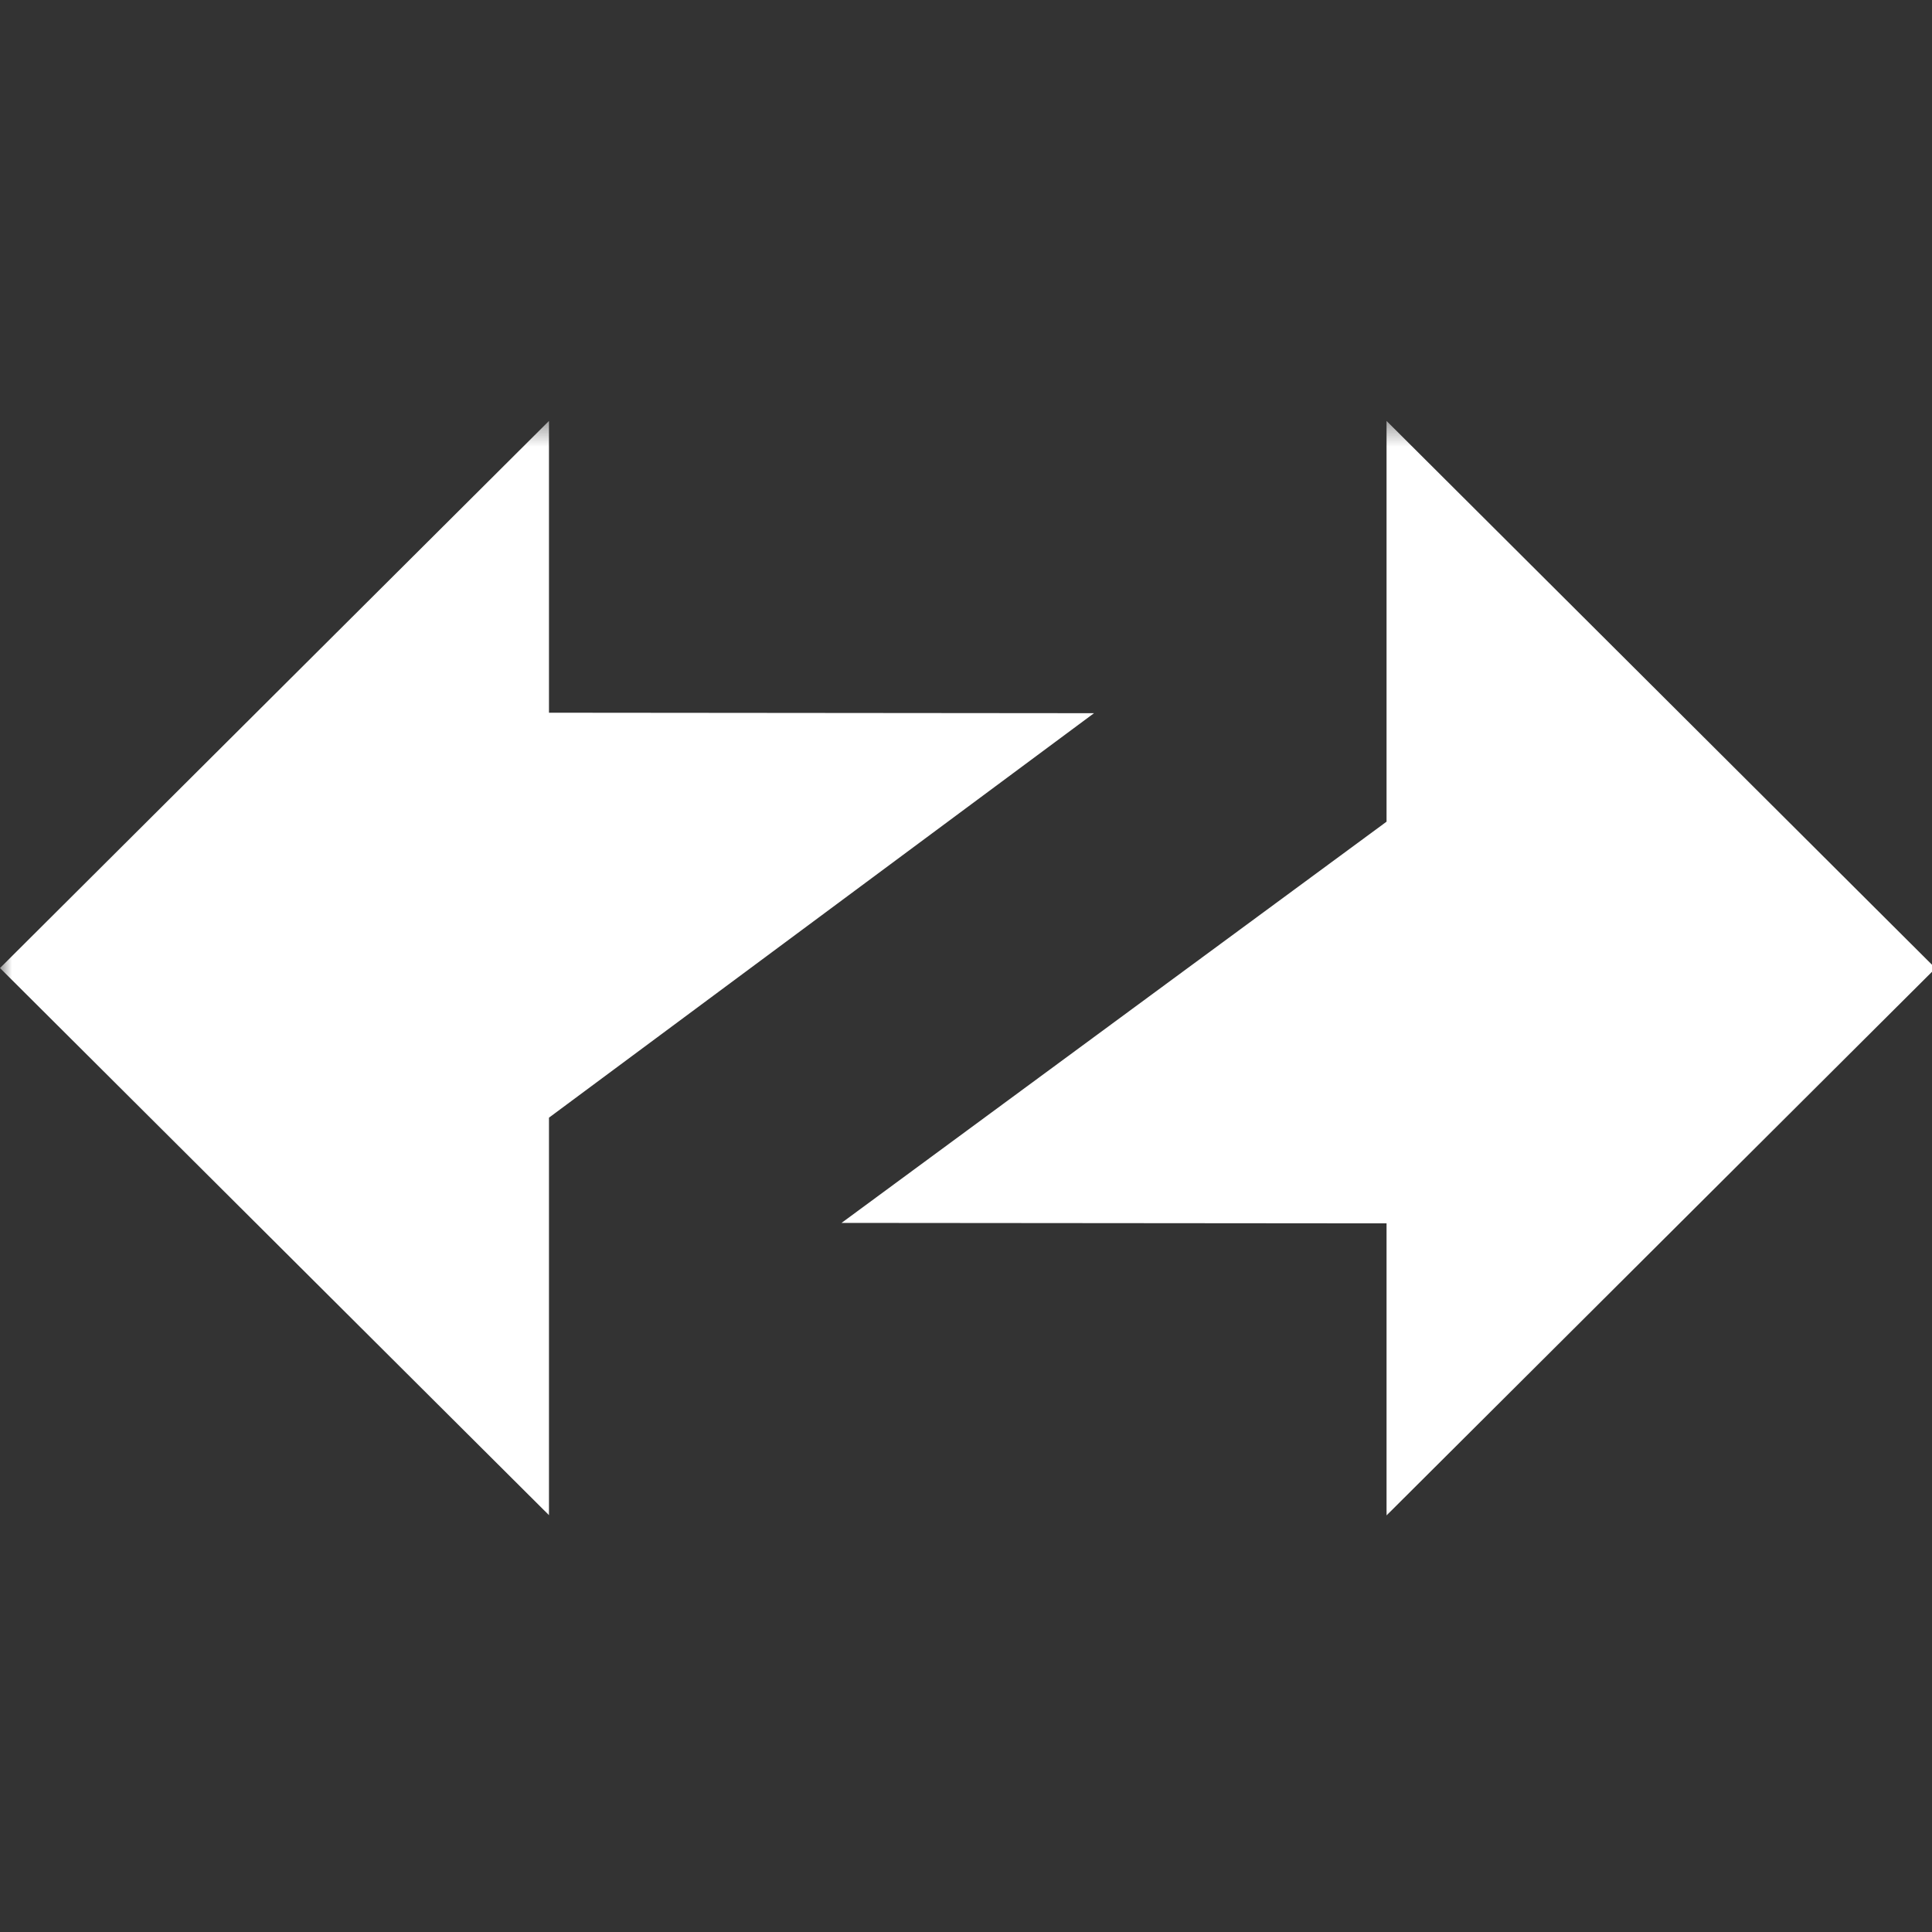 <?xml version="1.0" encoding="UTF-8"?>
<svg xmlns="http://www.w3.org/2000/svg" width="80" height="80" viewBox="0 0 80 80" fill="none">
  <rect x="0" y="0" width="80" height="80" fill="#333333" stroke="none"/>
  <g clip-path="url(#clip0_1888_139)">
    <mask id="mask0_1888_139" style="mask-type:luminance" maskUnits="userSpaceOnUse" x="0" y="17" width="231" height="47">
      <path d="M230.88 17.43H0V63.606H230.88V17.43Z" fill="white"></path>
    </mask>
    <g mask="url(#mask0_1888_139)">
      <path fill-rule="evenodd" clip-rule="evenodd" d="M80.146 40.094L57.414 17.43V34.024L34.846 50.638L57.414 50.657V62.75L80.146 40.094Z" fill="white"></path>
      <path fill-rule="evenodd" clip-rule="evenodd" d="M0 40.085L22.732 62.74V46.28L45.3 29.532L22.732 29.512V17.43L0 40.085Z" fill="white"></path>
    </g>
  </g>
  <defs>
    <clipPath id="clip0_1888_139">
      <rect width="80" height="80" fill="white"></rect>
    </clipPath>
  </defs>
</svg>
